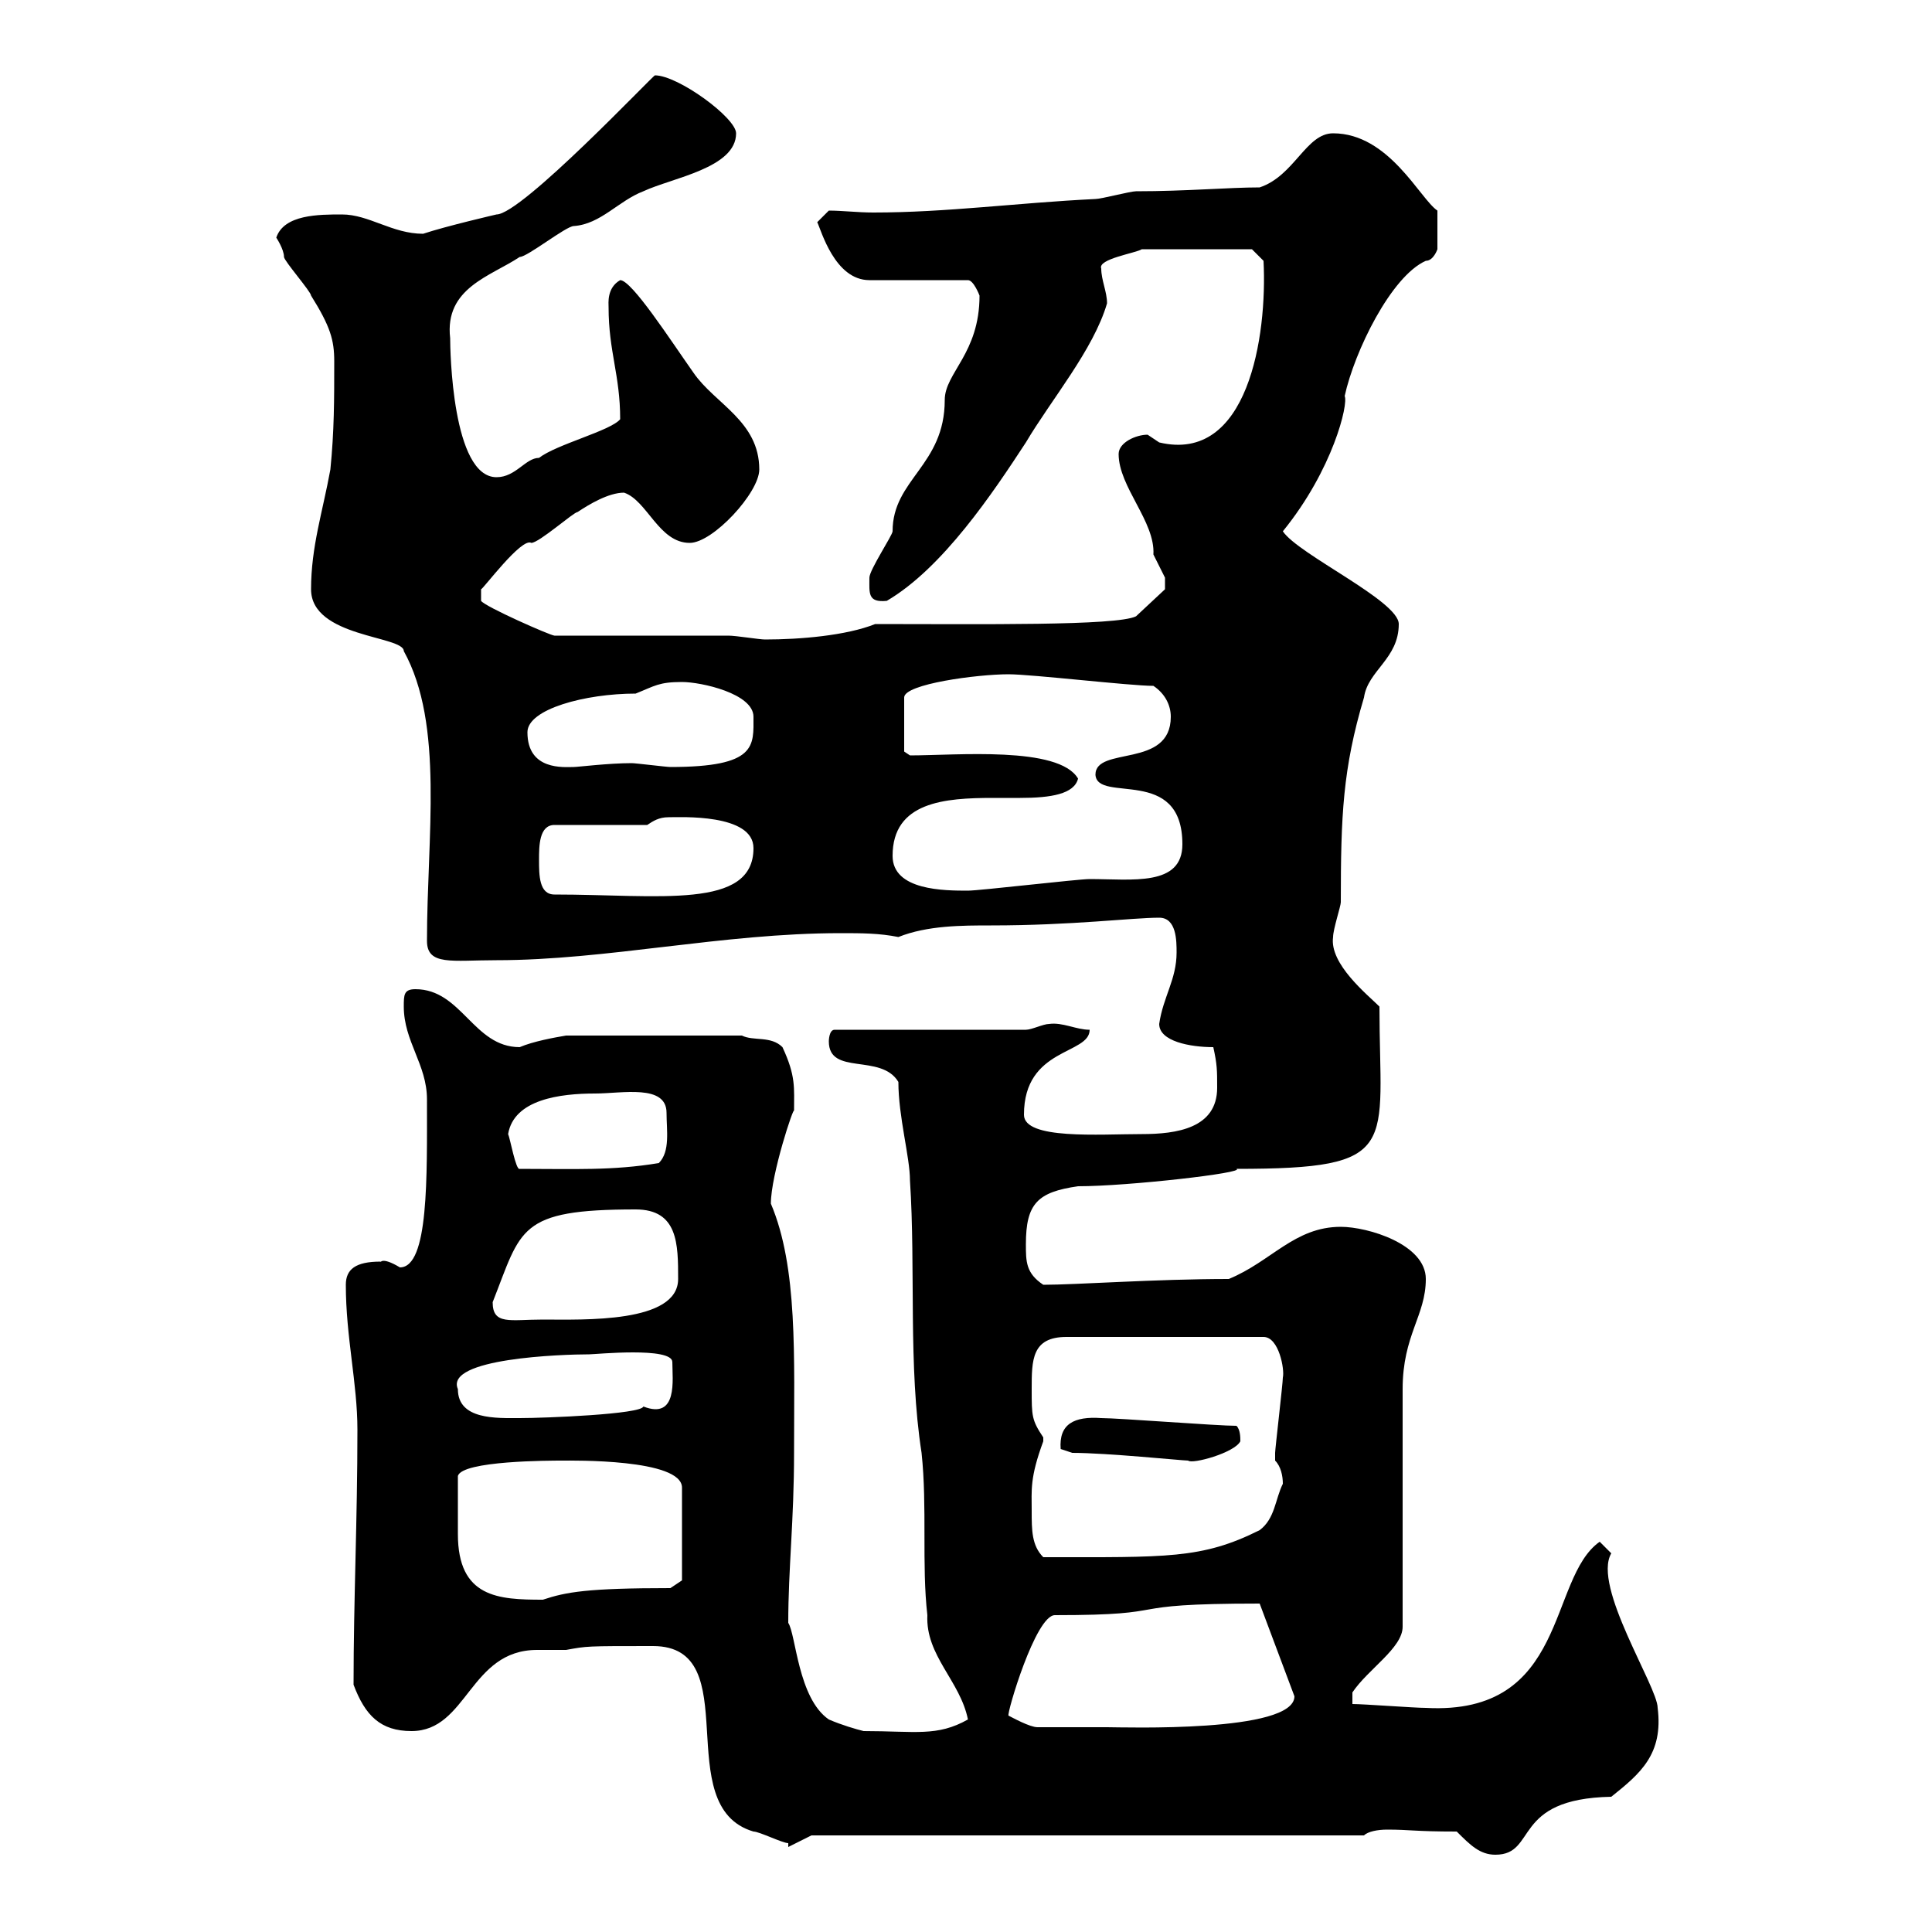<svg xmlns="http://www.w3.org/2000/svg" xmlns:xlink="http://www.w3.org/1999/xlink" width="300" height="300"><path d="M226.20 284.40C228.30 286.50 229.80 288 232.20 288C238.80 288 234.60 279.30 250.20 279C254.70 275.40 258.30 272.40 257.40 265.20C257.40 261.90 247.20 246.30 250.20 241.20C250.20 241.20 248.40 239.40 248.40 239.40C240.30 245.10 243.60 266.40 221.40 265.20C219.60 265.20 211.80 264.60 210 264.60L210 262.80C212.40 259.20 217.80 255.90 217.80 252.60C217.80 247.20 217.80 221.40 217.80 215.70C217.80 207.30 221.40 204.30 221.40 198.60C221.40 193.20 212.40 190.50 208.20 190.50C201 190.50 197.40 195.90 190.80 198.60C179.40 198.60 167.10 199.50 162 199.50C159.30 197.70 159.30 195.90 159.30 193.20C159.30 186.90 161.10 185.10 167.40 184.20C175.20 184.20 193.50 182.10 192 181.50C217.80 181.50 214.20 178.20 214.20 156.30C212.40 154.50 206.40 149.70 207 145.50C207 144.30 208.20 140.70 208.20 140.10C208.20 126.60 208.50 119.40 211.80 108.30C212.40 104.10 217.20 102.30 217.20 96.90C217.20 93.30 201.60 86.10 199.20 82.50C207 72.90 209.40 62.70 208.80 61.50C210.30 54.60 216 42.90 221.40 40.50C222.60 40.50 223.20 38.70 223.20 38.70L223.20 32.70C220.50 30.90 215.70 20.70 207 20.70C202.80 20.70 201 27.30 195.60 29.10C190.80 29.10 184.20 29.70 176.40 29.70C175.50 29.70 171 30.90 170.10 30.90C157.80 31.50 147 33 135.60 33C133.20 33 130.80 32.70 128.70 32.70L126.90 34.50C127.50 35.70 129.60 43.50 135 43.50L150.30 43.50C151.20 43.50 152.10 45.90 152.10 45.90C152.10 54.90 146.70 57.90 146.70 62.10C146.70 72.30 138.60 74.40 138.60 82.50C138.60 83.10 135 88.50 135 89.70C135 92.10 134.70 93.60 137.70 93.30C146.40 88.20 154.20 76.50 159.30 68.70C163.20 62.10 169.80 54.30 171.90 47.10C171.90 45.30 171 43.50 171 41.70C170.40 40.20 176.40 39.30 177.30 38.70L194.40 38.70L196.20 40.50C196.80 52.20 193.80 72 180 68.70C180 68.70 178.20 67.50 178.20 67.50C176.40 67.50 173.70 68.70 173.70 70.50C173.70 75.60 179.40 81 179.10 86.10C179.10 86.10 180.90 89.70 180.90 89.70C180.90 90.30 180.90 90.60 180.90 91.50L176.40 95.70C173.40 97.20 152.10 96.90 135.90 96.90C131.40 98.70 124.20 99.30 118.80 99.30C117.90 99.30 114.30 98.70 113.10 98.70L86.10 98.70C85.50 98.70 75.30 94.20 74.70 93.30L74.70 91.50C75 91.50 81 83.40 82.50 84.30C83.70 84.30 89.10 79.50 89.70 79.50C91.50 78.30 94.50 76.50 96.90 76.50C100.50 77.70 102.30 84.30 107.10 84.30C110.70 84.30 117.90 76.50 117.90 72.90C117.90 65.40 111 62.70 107.70 57.90C104.10 52.80 98.10 43.50 96.30 43.50C94.20 44.70 94.50 47.10 94.50 47.70C94.50 54.60 96.30 58.20 96.30 65.10C94.80 66.90 86.40 69 83.70 71.10C81.60 71.10 80.10 74.10 77.10 74.10C70.20 74.10 69.90 54.30 69.90 52.50C69 44.70 76.20 42.90 80.70 39.90C81.90 39.90 87.90 35.10 89.10 35.10C93.30 34.80 96 31.20 99.90 29.70C104.40 27.60 114.30 26.10 114.30 20.70C114.30 18.30 105.30 11.70 101.70 11.70C101.40 11.70 81 33.30 77.10 33.30C77.10 33.30 69.30 35.10 65.70 36.30C60.90 36.30 57.30 33.30 53.10 33.30C49.50 33.30 44.10 33.30 42.90 36.90C42.90 36.90 44.10 38.70 44.10 39.90C44.10 40.50 48.30 45.30 48.30 45.90C51.30 50.70 51.90 52.80 51.90 56.10C51.90 62.10 51.90 66.90 51.30 72.90C50.10 79.50 48.30 84.90 48.30 91.50C48.30 99 62.70 98.70 62.70 101.10C69 112.50 66.30 129.90 66.30 146.10C66.30 150 70.20 149.10 77.10 149.10C94.20 149.10 112.20 144.90 130.50 144.90C133.80 144.90 136.50 144.90 139.50 145.50C144 143.70 149.40 143.70 153.90 143.70C166.50 143.70 175.80 142.50 180 142.50C182.70 142.50 182.70 146.10 182.70 147.90C182.70 152.10 180.60 154.80 180 159C180 161.70 184.80 162.60 188.40 162.60C189 165.30 189 166.20 189 168.90C189 175.20 182.70 176.10 177.30 176.10C170.70 176.10 159 177 159 173.10C159 162.60 169.20 163.80 169.20 159.90C167.10 159.90 165 158.70 162.90 159C162 159 160.20 159.90 159.30 159.90L129.60 159.90C128.70 159.90 128.70 161.70 128.70 161.70C128.70 167.10 136.80 163.50 139.50 168C139.50 173.40 141.30 179.70 141.30 183.30C142.20 197.10 141 212.10 143.10 225.60C144 234 143.10 243 144 250.80C143.70 257.10 149.10 261 150.30 267C145.50 269.70 142.20 268.80 134.10 268.80C132.90 268.50 130.80 267.90 128.70 267C123.90 263.70 123.60 253.80 122.40 252C122.40 243.60 123.30 236.10 123.30 225.60C123.30 210.60 123.90 196.80 119.70 186.90C119.70 182.40 123.30 171.60 123.30 172.50C123.30 168.90 123.60 167.10 121.50 162.60C119.70 160.80 117 161.70 115.20 160.80L87.90 160.80C86.10 161.10 82.80 161.70 80.70 162.60C73.50 162.60 71.70 153.60 64.50 153.60C62.70 153.60 62.70 154.50 62.70 156.30C62.70 161.70 66.30 165.30 66.30 170.70C66.30 182.70 66.60 196.80 62.10 196.80C59.10 195 59.10 196.20 59.10 195.90C55.20 195.90 53.70 197.10 53.70 199.50C53.70 207.60 55.50 214.80 55.50 222C55.50 236.10 54.90 248.40 54.90 261.60C56.70 266.40 59.10 268.80 63.90 268.80C72.60 268.80 72.90 256.20 83.40 256.20C84.30 256.20 86.10 256.20 87.90 256.20C91.20 255.60 90.90 255.60 101.40 255.60C116.10 255.60 103.80 280.50 117 284.40C117.90 284.40 121.50 286.20 122.40 286.20L122.40 286.80L126 285L211.80 285C212.40 284.40 213.90 284.10 215.40 284.10C219 284.10 219.60 284.40 226.20 284.40ZM156.60 266.40C156.30 266.10 160.80 250.80 163.80 250.80C183.60 250.80 172.50 249 195.60 249C195.60 249 201 263.40 201 263.40C201 269.10 174.30 268.20 171.90 268.20C170.10 268.20 162.90 268.20 161.10 268.20C159.90 268.20 157.20 266.70 156.60 266.40ZM71.10 234C71.10 234 71.10 230.40 71.10 229.20C71.70 226.80 85.50 226.80 87.30 226.80C88.80 226.80 105.90 226.50 105.90 231L105.90 245.40L104.10 246.60C91.20 246.60 87.90 247.20 84.30 248.40C77.40 248.40 71.10 248.10 71.10 238.20C71.10 236.70 71.10 235.50 71.10 234ZM160.20 234.60C160.20 231.30 159.90 229.50 162 223.80C162 223.80 162 223.80 162 223.20C160.20 220.50 160.20 219.90 160.20 215.70C160.20 211.20 160.20 207.60 165.60 207.60L196.20 207.60C198.60 207.60 199.50 212.70 199.20 213.90C199.20 214.80 198 225 198 225.60C198 225.60 198 225.60 198 226.80C198.90 227.70 199.20 229.20 199.20 230.40C198 232.80 198 235.80 195.60 237.60C186.60 242.10 181.20 241.80 162 241.80C160.20 240 160.20 237.60 160.20 234.60ZM166.50 225.60C171.90 225.60 183.60 226.80 184.50 226.80C185.10 227.40 191.70 225.60 192.60 223.80C192.60 223.20 192.60 222 192 221.40C189 221.40 173.70 220.20 171 220.20C166.80 219.90 164.40 221.10 164.70 225C164.70 225 166.50 225.60 166.50 225.60ZM71.10 215.70C69 210.90 87.30 210.30 91.50 210.30C92.40 210.30 104.40 209.10 104.40 211.50C104.40 214.20 105.30 220.50 99.90 218.40C99.60 219.60 84.60 220.20 80.70 220.20C77.10 220.20 71.10 220.50 71.10 215.70ZM76.50 202.20C81 190.80 80.40 187.80 98.70 187.80C105.30 187.80 105.30 193.20 105.30 198.60C105.30 205.50 90.60 204.90 84.30 204.90C79.20 204.90 76.50 205.80 76.50 202.20ZM78.90 176.10C79.80 170.70 87 169.80 92.40 169.80C96.60 169.80 103.50 168.30 103.50 172.80C103.50 175.50 104.10 178.80 102.30 180.60C95.10 181.80 89.10 181.50 80.70 181.50C80.10 181.80 79.20 176.70 78.90 176.10ZM83.70 133.50C83.70 131.40 83.70 128.10 86.10 128.10L100.50 128.10C101.40 127.50 102.30 126.90 103.80 126.90C105.60 126.90 117 126.30 117 131.70C117 141.30 102.30 138.90 86.10 138.90C83.70 138.90 83.70 135.90 83.70 133.50ZM138.60 132.90C138.60 124.50 146.70 123.90 154.20 123.90C155.70 123.90 157.20 123.90 158.40 123.90C163.20 123.90 166.80 123.30 167.40 120.90C164.40 115.80 148.50 117.30 141.30 117.30L140.40 116.70L140.40 108.30C140.40 106.20 151.80 104.70 156.60 104.70C160.20 104.70 175.50 106.50 179.10 106.50C180.90 107.70 181.80 109.50 181.80 111.30C181.80 119.40 170.10 115.80 170.10 120.30C170.40 124.80 183.60 118.80 183.60 131.10C183.60 137.70 175.80 136.50 169.20 136.50C167.40 136.50 152.10 138.30 150.30 138.30C146.70 138.30 138.60 138.30 138.60 132.90ZM81.90 113.70C81.90 110.10 90.90 107.70 98.70 107.70C101.70 106.50 102.30 105.90 105.90 105.90C108.90 105.90 117 107.70 117 111.30C117 115.80 117.60 119.10 104.10 119.10C103.50 119.10 98.70 118.50 98.10 118.50C94.50 118.50 89.70 119.10 89.10 119.10C87.60 119.10 81.90 119.70 81.90 113.70Z"/></svg>